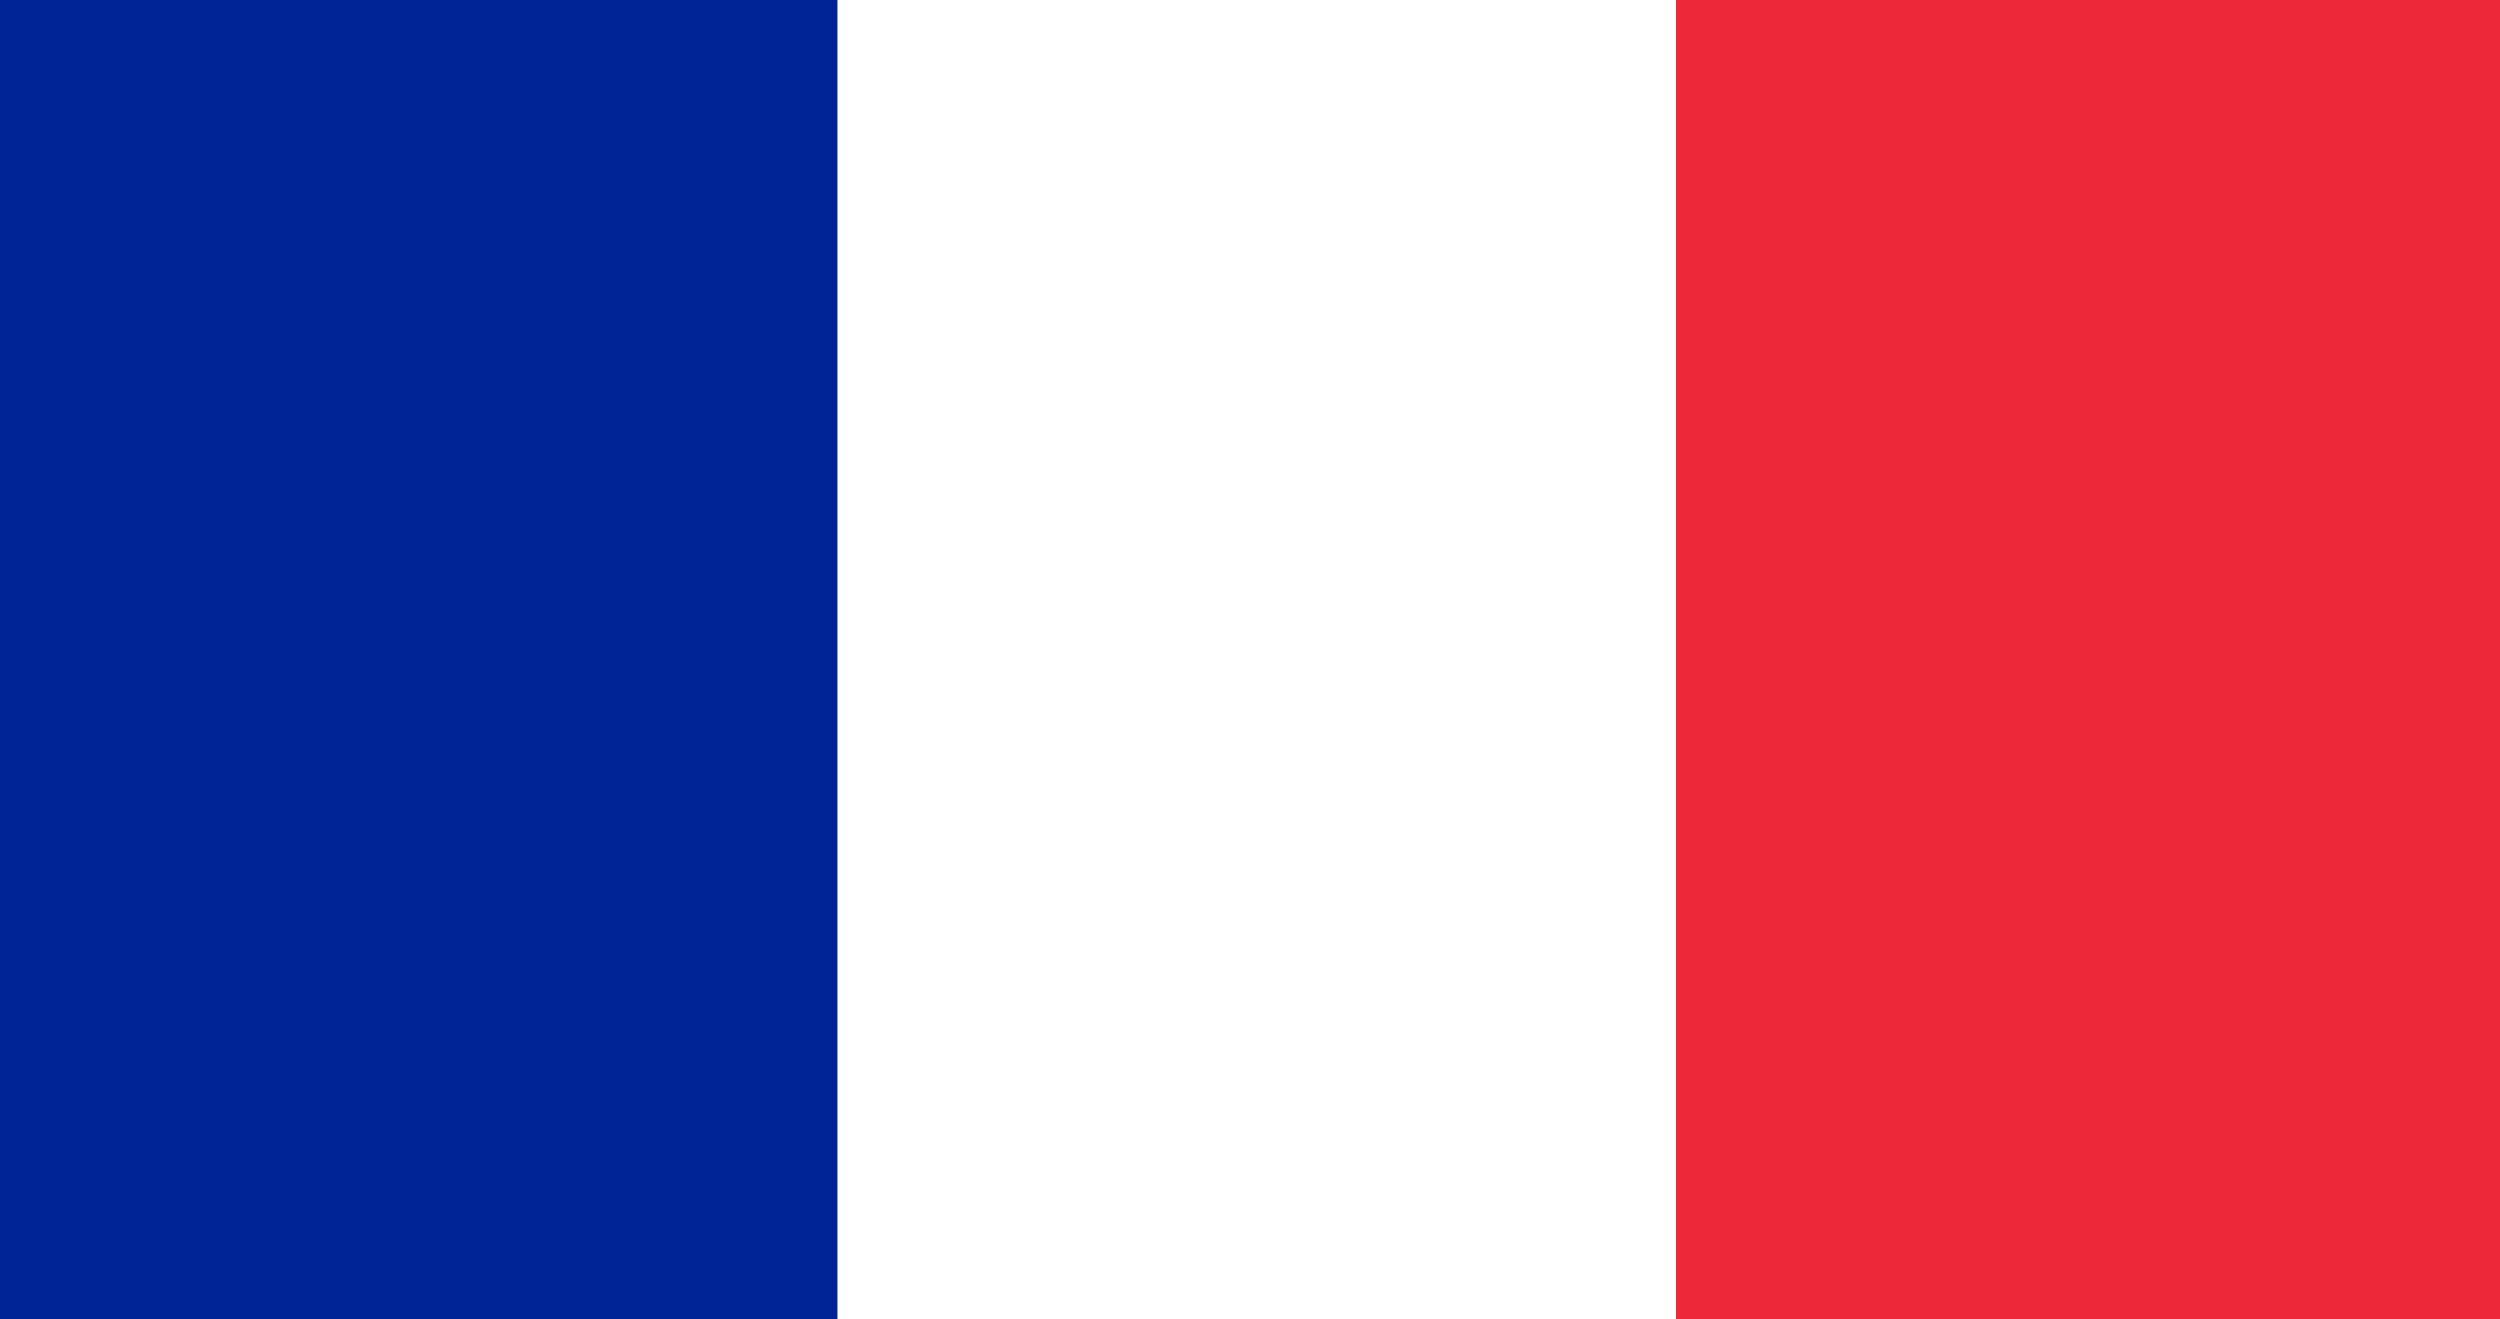 <svg xmlns="http://www.w3.org/2000/svg" xmlns:xlink="http://www.w3.org/1999/xlink" xmlns:serif="http://www.serif.com/" width="100%" height="100%" viewBox="0 0 1990 1050" xml:space="preserve" style="fill-rule:evenodd;clip-rule:evenodd;stroke-linejoin:round;stroke-miterlimit:2;"><rect x="0" y="0" width="1990" height="1050" fill="#808080" stroke="none"/>    <g>        <rect x="0" y="0" width="666.691" height="1050" style="fill:rgb(0,35,149);fill-rule:nonzero;"></rect>        <rect x="666.691" y="0" width="667.399" height="1050" style="fill:white;fill-rule:nonzero;"></rect>        <rect x="1334.09" y="0" width="655.91" height="1050" style="fill:rgb(237,41,57);fill-rule:nonzero;"></rect>    </g></svg>